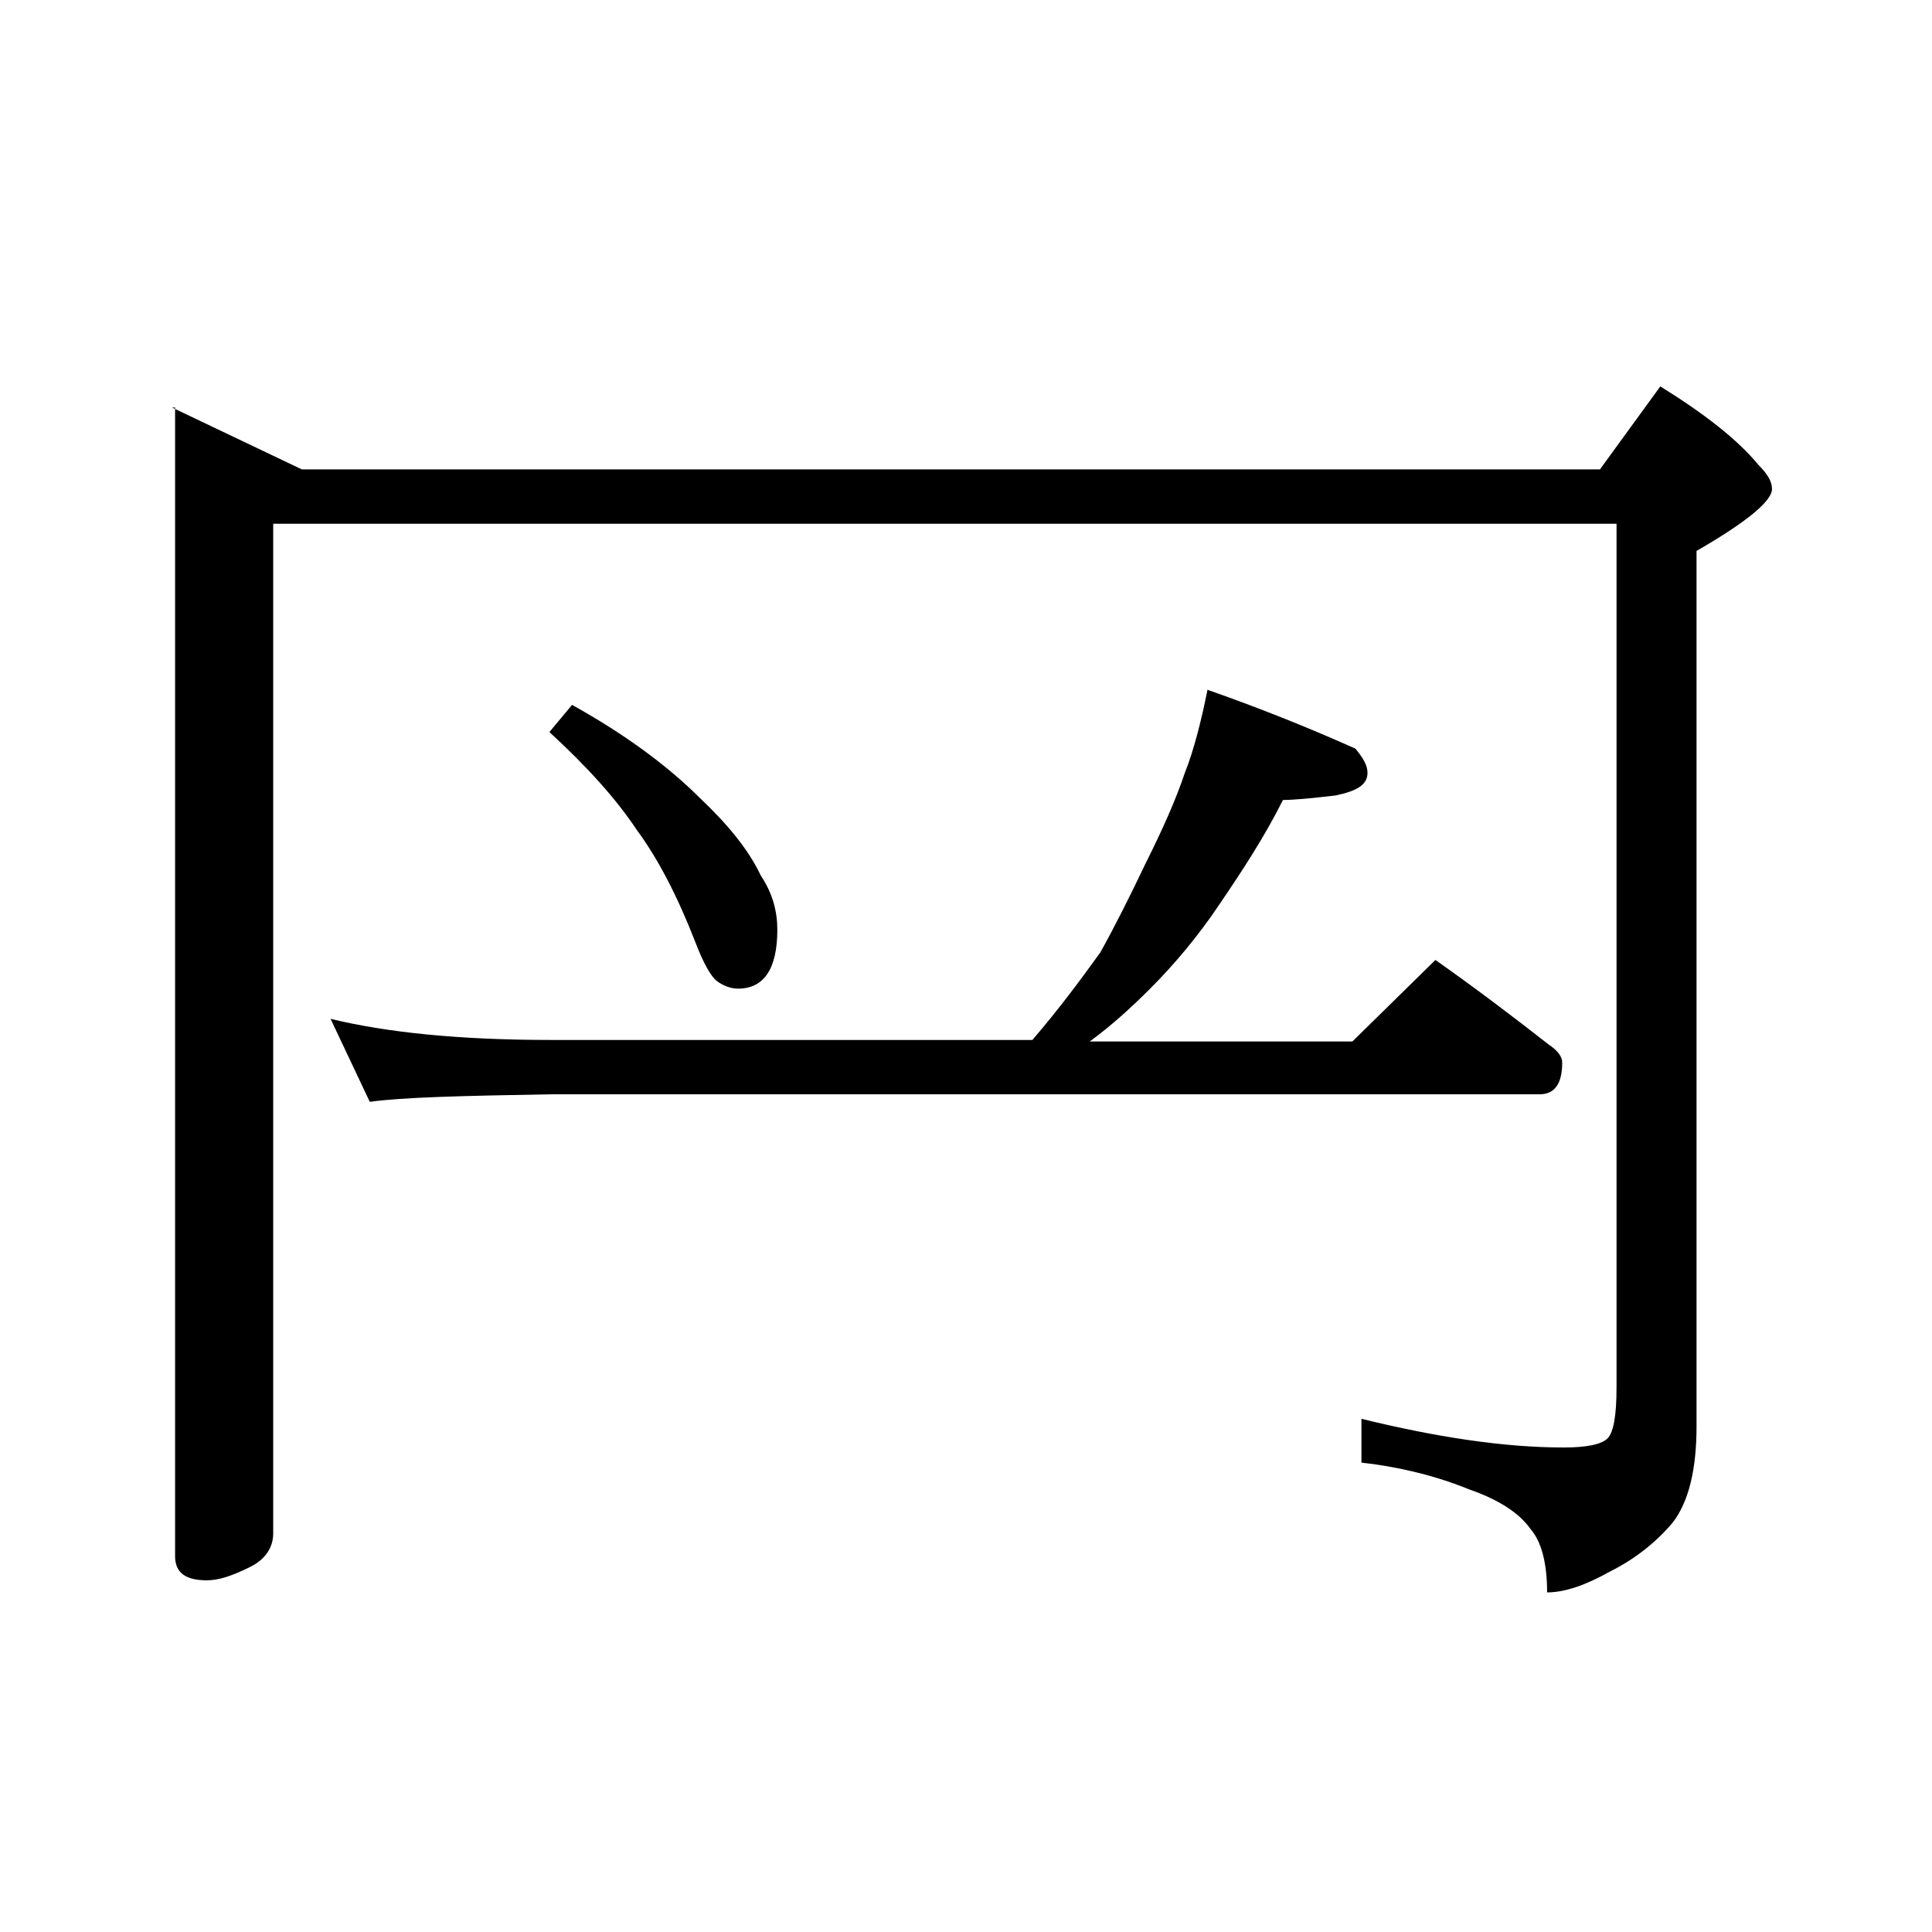 <?xml version="1.0" encoding="utf-8"?>
<!-- Generator: Adobe Illustrator 18.0.0, SVG Export Plug-In . SVG Version: 6.00 Build 0)  -->
<!DOCTYPE svg PUBLIC "-//W3C//DTD SVG 1.1//EN" "http://www.w3.org/Graphics/SVG/1.1/DTD/svg11.dtd">
<svg version="1.1" id="Layer_1" xmlns="http://www.w3.org/2000/svg" xmlns:xlink="http://www.w3.org/1999/xlink" x="0px" y="0px"
	 viewBox="0 0 128 128" enable-background="new 0 0 128 128" xml:space="preserve">
<path d="M11.4,27l8.6,4.1h86l4-5.5c2.9,1.8,5.1,3.5,6.5,5.2c0.6,0.6,0.9,1.1,0.9,1.6c0,0.8-1.7,2.2-5,4.1v58c0,2.8-0.5,5-1.6,6.4
	c-1.1,1.3-2.5,2.4-4.1,3.2c-1.6,0.9-3,1.4-4.2,1.4c0-2-0.4-3.4-1.1-4.2c-0.7-1-2-1.9-4-2.6c-2.2-0.9-4.6-1.5-7.2-1.8v-2.9
	c4.9,1.2,9.4,1.9,13.4,1.9c1.5,0,2.5-0.2,2.9-0.6c0.4-0.4,0.6-1.5,0.6-3.4V34.7h-89v66.9c0,0.9-0.5,1.7-1.5,2.2
	c-1.2,0.6-2.1,0.9-2.9,0.9c-1.4,0-2.1-0.5-2.1-1.6V27z M80,45.7c3.7,1.3,6.9,2.6,9.8,3.9c0.5,0.6,0.8,1.1,0.8,1.6
	c0,0.8-0.7,1.2-2.1,1.5C86.8,52.9,85.7,53,85,53c-1.2,2.4-2.7,4.7-4.2,6.9c-1.4,2.1-3,4-4.6,5.6c-1.2,1.2-2.5,2.4-4,3.5h17.4
	l5.5-5.4c2.7,1.9,5.2,3.8,7.5,5.6c0.6,0.4,0.9,0.8,0.9,1.2c0,1.4-0.5,2.1-1.5,2.1H36.5c-5.9,0.1-9.9,0.2-12,0.5l-2.6-5.5
	c3.7,0.9,8.5,1.4,14.6,1.4h31.9c1.8-2.1,3.2-4,4.5-5.8c1-1.8,2-3.8,3-5.9c1.1-2.2,2-4.2,2.6-6C79.1,49.7,79.6,47.7,80,45.7z
	 M37.9,46.7c3.6,2,6.4,4.1,8.5,6.2c1.8,1.7,3.2,3.4,4,5.1c0.8,1.2,1.1,2.4,1.1,3.6c0,2.6-0.9,3.9-2.6,3.9c-0.5,0-1-0.2-1.4-0.5
	c-0.4-0.3-0.9-1.2-1.4-2.5c-1.2-3.1-2.5-5.6-3.9-7.5c-1.4-2.1-3.3-4.2-5.8-6.5L37.9,46.7z"/>
</svg>
